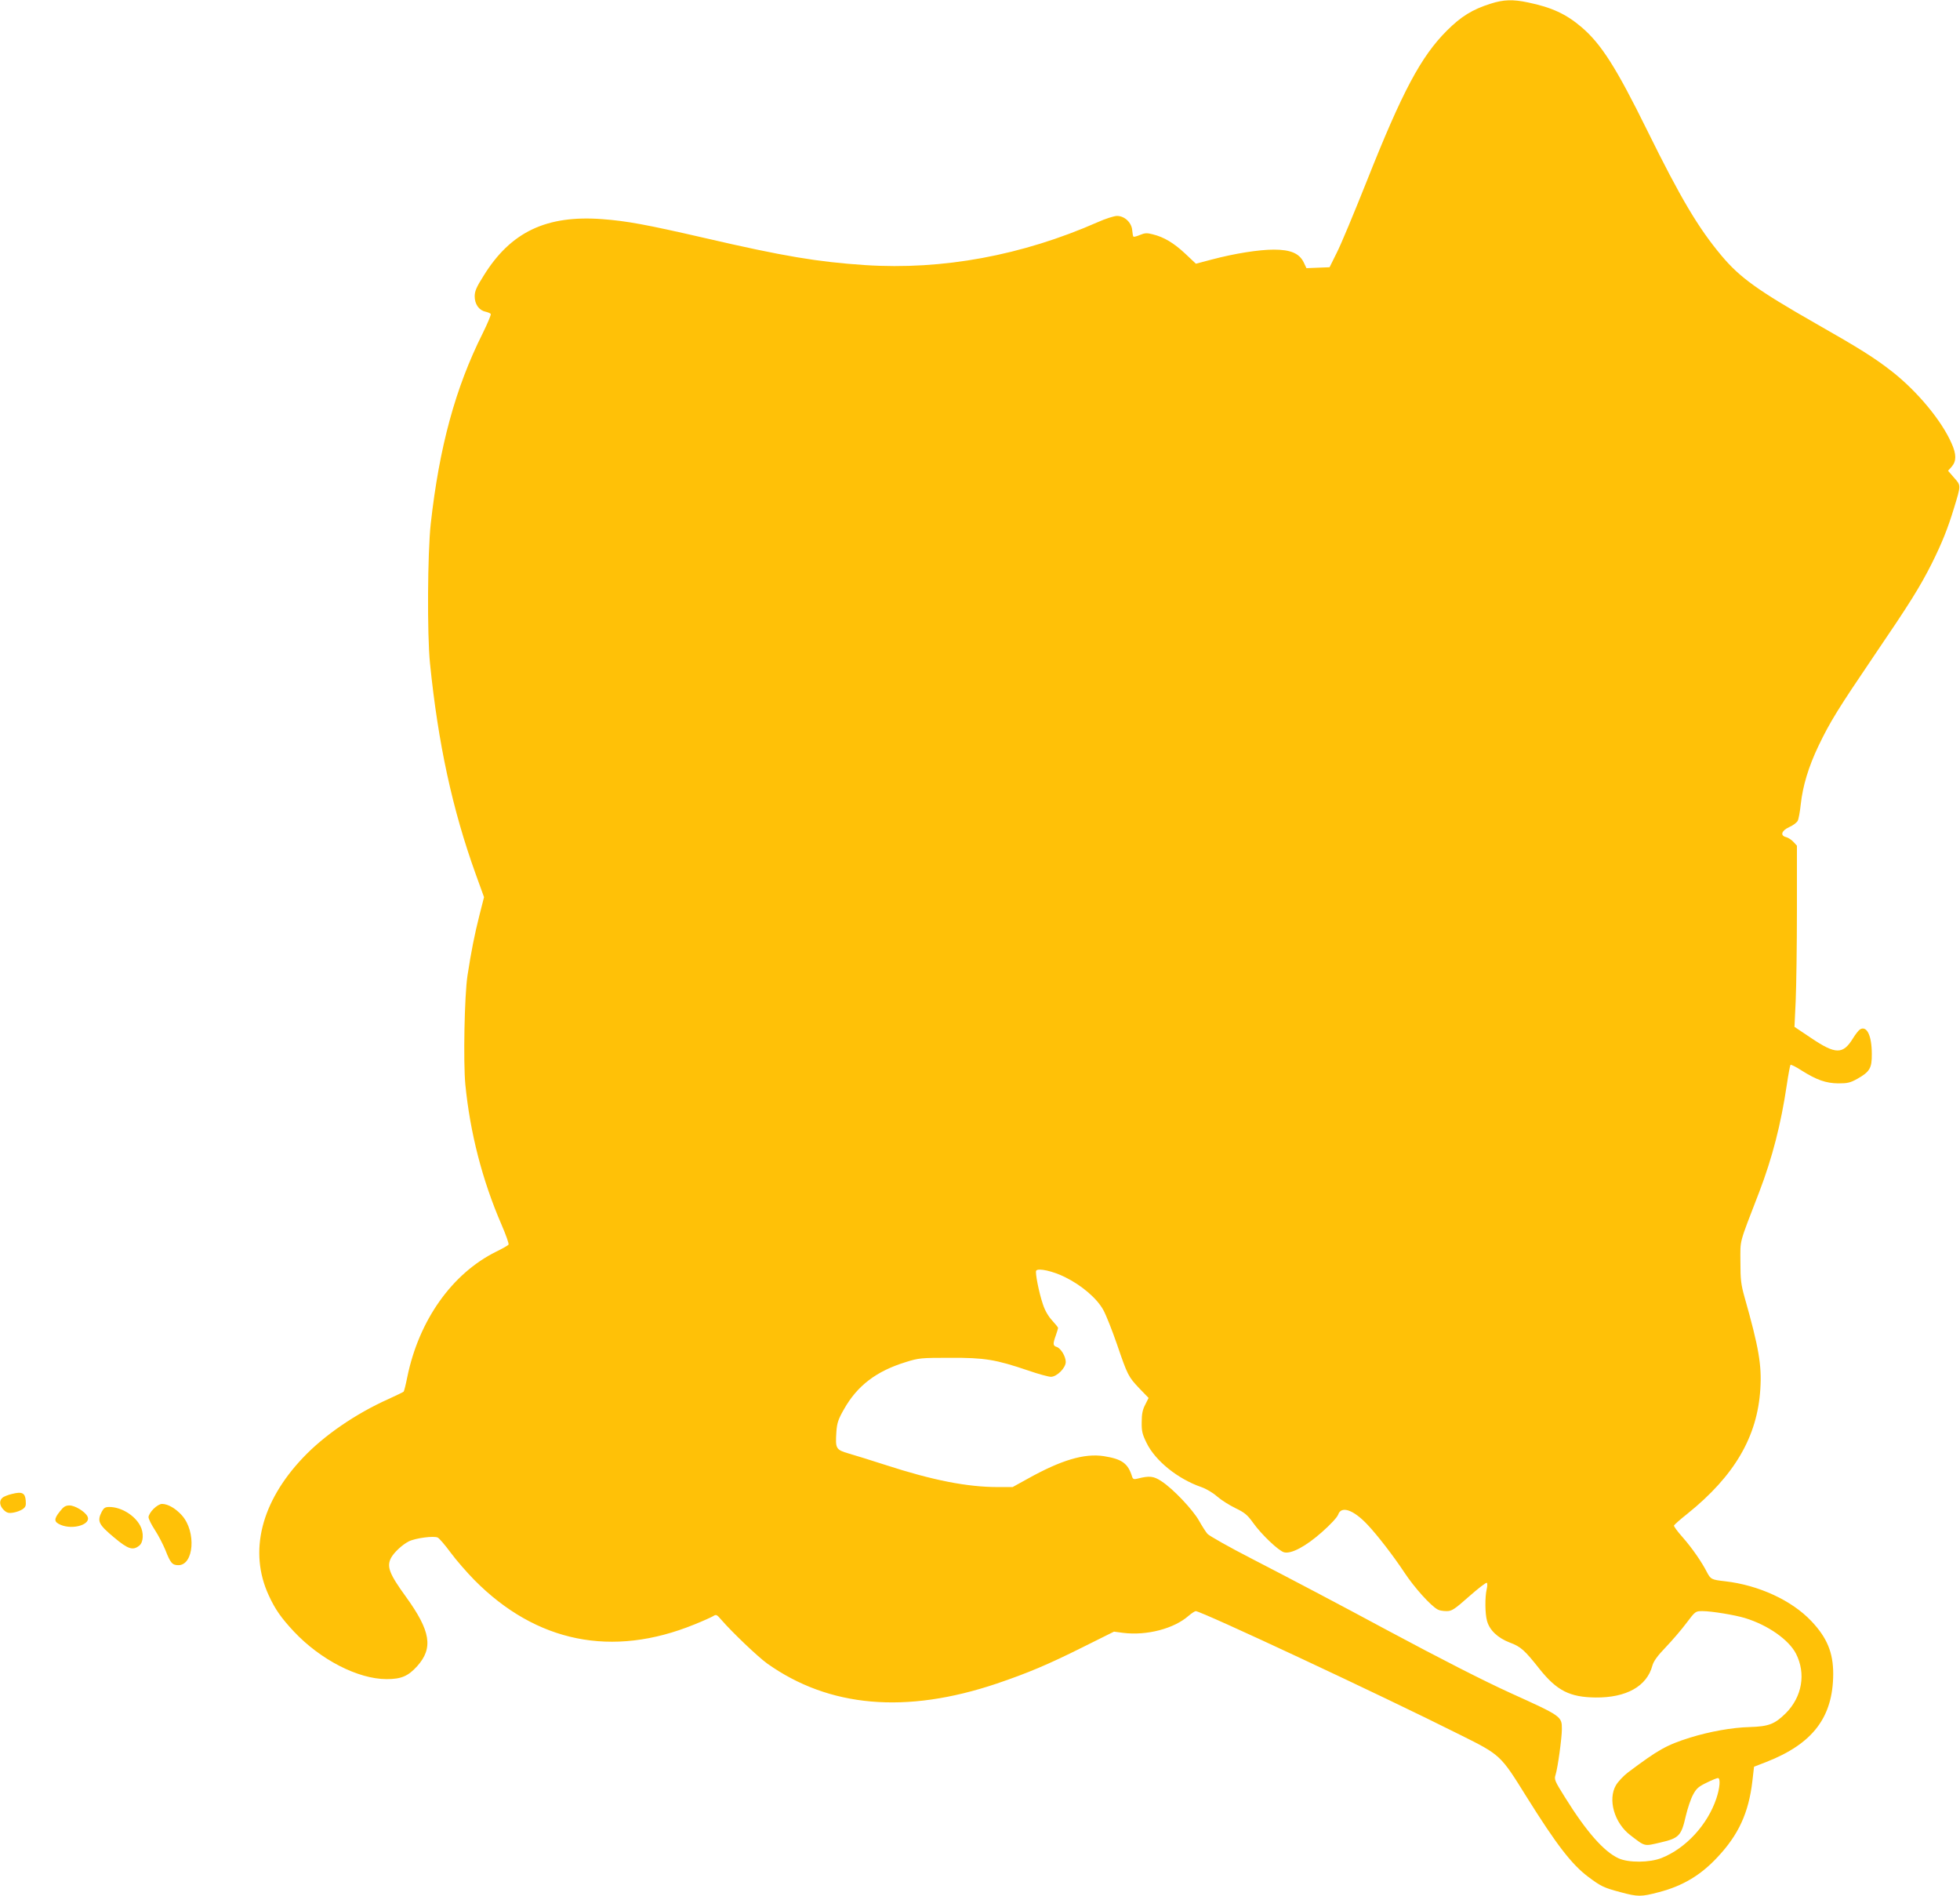 <?xml version="1.0" standalone="no"?>
<!DOCTYPE svg PUBLIC "-//W3C//DTD SVG 20010904//EN"
 "http://www.w3.org/TR/2001/REC-SVG-20010904/DTD/svg10.dtd">
<svg version="1.0" xmlns="http://www.w3.org/2000/svg"
 width="1280pt" height="1238pt" viewBox="0 0 1280 1238"
 preserveAspectRatio="xMidYMid meet">
<g transform="translate(0,1238) scale(0.1,-0.1)"
fill="#ffc107" stroke="none">
<path d="M9735 12356 c-118 -37 -193 -83 -286 -176 -169 -169 -290 -395 -524
-985 -81 -203 -168 -413 -195 -465 l-47 -95 -76 -3 -75 -3 -18 38 c-29 59 -86
83 -195 83 -98 0 -256 -25 -407 -65 l-102 -27 -70 66 c-74 69 -138 108 -212
126 -37 10 -52 9 -83 -4 -21 -9 -40 -14 -43 -11 -3 2 -6 21 -8 42 -4 50 -50
93 -99 93 -19 0 -76 -18 -127 -41 -493 -217 -1012 -313 -1518 -280 -312 21
-530 57 -1048 177 -387 89 -510 111 -667 123 -366 28 -600 -83 -777 -370 -47
-74 -58 -101 -58 -134 0 -51 28 -91 70 -100 16 -4 32 -10 35 -15 3 -5 -21 -62
-53 -127 -178 -355 -283 -741 -339 -1243 -21 -192 -24 -722 -5 -910 53 -524
146 -954 298 -1376 l55 -152 -30 -118 c-32 -126 -54 -238 -78 -394 -20 -130
-28 -565 -14 -712 31 -314 110 -623 236 -914 29 -67 50 -126 46 -131 -3 -5
-40 -26 -81 -46 -287 -142 -504 -447 -580 -818 -10 -50 -21 -94 -24 -96 -3 -3
-48 -25 -101 -49 -212 -95 -419 -237 -556 -382 -274 -288 -356 -614 -224 -899
42 -92 82 -148 164 -236 174 -185 420 -311 606 -311 95 0 140 19 199 84 107
119 89 230 -74 455 -108 149 -126 196 -96 253 19 35 72 85 115 107 43 22 166
38 190 25 10 -5 48 -49 84 -98 36 -49 106 -129 154 -178 404 -409 901 -510
1438 -291 55 22 110 47 122 54 20 13 24 11 54 -24 72 -83 238 -241 299 -285
404 -287 906 -331 1500 -131 200 68 332 123 560 237 l205 102 60 -8 c154 -19
332 27 428 112 19 16 40 30 46 30 36 0 1213 -550 1727 -808 265 -132 263 -131
433 -404 195 -312 295 -442 403 -523 83 -62 101 -71 210 -100 115 -31 135 -31
252 0 154 40 272 110 381 227 139 147 205 292 229 497 l11 95 80 31 c304 119
436 292 437 575 0 139 -40 236 -142 344 -128 136 -345 236 -565 261 -88 10
-93 13 -117 58 -34 67 -96 157 -160 230 -33 37 -58 71 -56 76 2 5 41 40 88 77
307 247 457 503 476 814 10 156 -10 272 -103 600 -23 82 -27 114 -27 230 0
151 -13 104 123 457 86 225 142 444 180 700 10 68 21 126 24 130 3 3 36 -13
71 -36 100 -63 160 -84 241 -85 61 0 78 4 125 30 81 46 95 70 94 162 0 119
-32 186 -76 161 -9 -5 -30 -31 -47 -59 -65 -106 -113 -106 -273 2 l-109 73 8
170 c4 94 8 360 8 592 l0 421 -23 25 c-13 14 -35 28 -48 31 -40 10 -30 42 20
65 24 10 49 29 56 41 6 11 15 60 20 108 13 120 51 246 116 382 76 158 126 239
364 590 234 344 297 445 376 601 66 133 104 227 145 362 46 151 46 146 1 197
l-40 46 24 27 c31 36 31 81 -1 152 -65 149 -225 341 -390 470 -111 87 -211
150 -496 312 -380 217 -496 300 -616 443 -152 181 -267 375 -485 817 -203 412
-301 566 -430 676 -101 86 -195 129 -349 161 -98 21 -160 19 -244 -8z m-2780
-8315 c110 -54 210 -140 251 -216 18 -33 58 -134 89 -224 69 -202 74 -211 147
-288 l59 -61 -22 -44 c-17 -32 -23 -61 -23 -113 -1 -60 4 -80 32 -137 57 -117
204 -235 357 -288 32 -11 76 -37 103 -61 26 -23 80 -57 119 -76 62 -30 79 -44
117 -97 54 -76 167 -183 202 -192 47 -12 142 39 246 131 57 50 100 97 107 115
20 60 100 32 192 -66 65 -69 167 -201 240 -311 65 -99 173 -219 219 -243 10
-6 36 -10 57 -10 34 0 50 10 146 95 60 53 112 93 117 90 4 -3 4 -22 -1 -42
-12 -52 -11 -160 2 -206 16 -61 70 -112 148 -142 73 -27 98 -50 196 -174 113
-141 197 -183 365 -185 201 -2 335 73 371 208 8 29 33 64 88 121 42 44 103
115 135 158 58 77 59 77 105 77 58 0 210 -25 276 -45 151 -46 287 -142 334
-233 66 -130 40 -281 -66 -388 -73 -72 -111 -87 -236 -91 -116 -3 -260 -29
-390 -69 -155 -49 -206 -78 -405 -227 -29 -22 -65 -60 -79 -84 -54 -93 -11
-246 94 -326 99 -76 88 -73 196 -48 122 28 137 44 166 172 12 51 33 114 48
141 22 41 37 53 89 78 34 17 67 30 73 30 18 0 13 -65 -10 -133 -57 -171 -199
-326 -358 -389 -78 -31 -216 -32 -281 -2 -96 44 -210 174 -349 397 -69 110
-72 118 -62 149 14 44 41 239 41 298 0 83 -2 84 -335 235 -174 79 -456 223
-805 410 -310 167 -631 336 -885 467 -148 76 -279 150 -290 163 -11 13 -36 52
-55 86 -40 71 -169 208 -245 257 -51 34 -78 37 -157 17 -22 -6 -29 -3 -34 11
-27 89 -66 117 -186 136 -127 19 -277 -25 -499 -149 l-96 -53 -96 0 c-200 0
-425 44 -733 144 -93 30 -202 64 -241 75 -85 25 -88 32 -81 141 4 58 12 82 49
147 87 155 212 250 404 309 85 27 101 28 290 28 227 1 297 -11 510 -83 66 -23
133 -41 148 -41 39 0 97 58 97 97 0 36 -32 89 -59 98 -25 8 -26 19 -6 75 8 23
15 46 15 49 0 4 -18 26 -39 49 -25 27 -47 65 -60 105 -26 76 -52 208 -44 220
12 19 110 -3 188 -42z"/>
<path d="M78 2625 c-26 -6 -54 -17 -62 -25 -23 -19 -19 -53 9 -80 19 -18 31
-22 61 -17 20 3 47 13 61 22 20 14 24 23 21 57 -4 50 -24 60 -90 43z"/>
<path d="M1002 2527 c-18 -18 -32 -42 -32 -53 0 -12 19 -50 42 -85 23 -35 53
-94 68 -130 33 -85 45 -99 85 -99 101 0 118 217 24 324 -41 46 -92 76 -131 76
-14 0 -37 -14 -56 -33z"/>
<path d="M391 2511 c-41 -51 -39 -69 6 -88 82 -34 201 4 174 56 -17 32 -82 71
-117 71 -26 0 -39 -8 -63 -39z"/>
<path d="M665 2510 c-32 -63 -23 -83 81 -170 91 -76 122 -86 164 -52 27 22 30
84 6 129 -36 69 -125 123 -202 123 -27 0 -36 -6 -49 -30z"/>
</g>
</svg>
